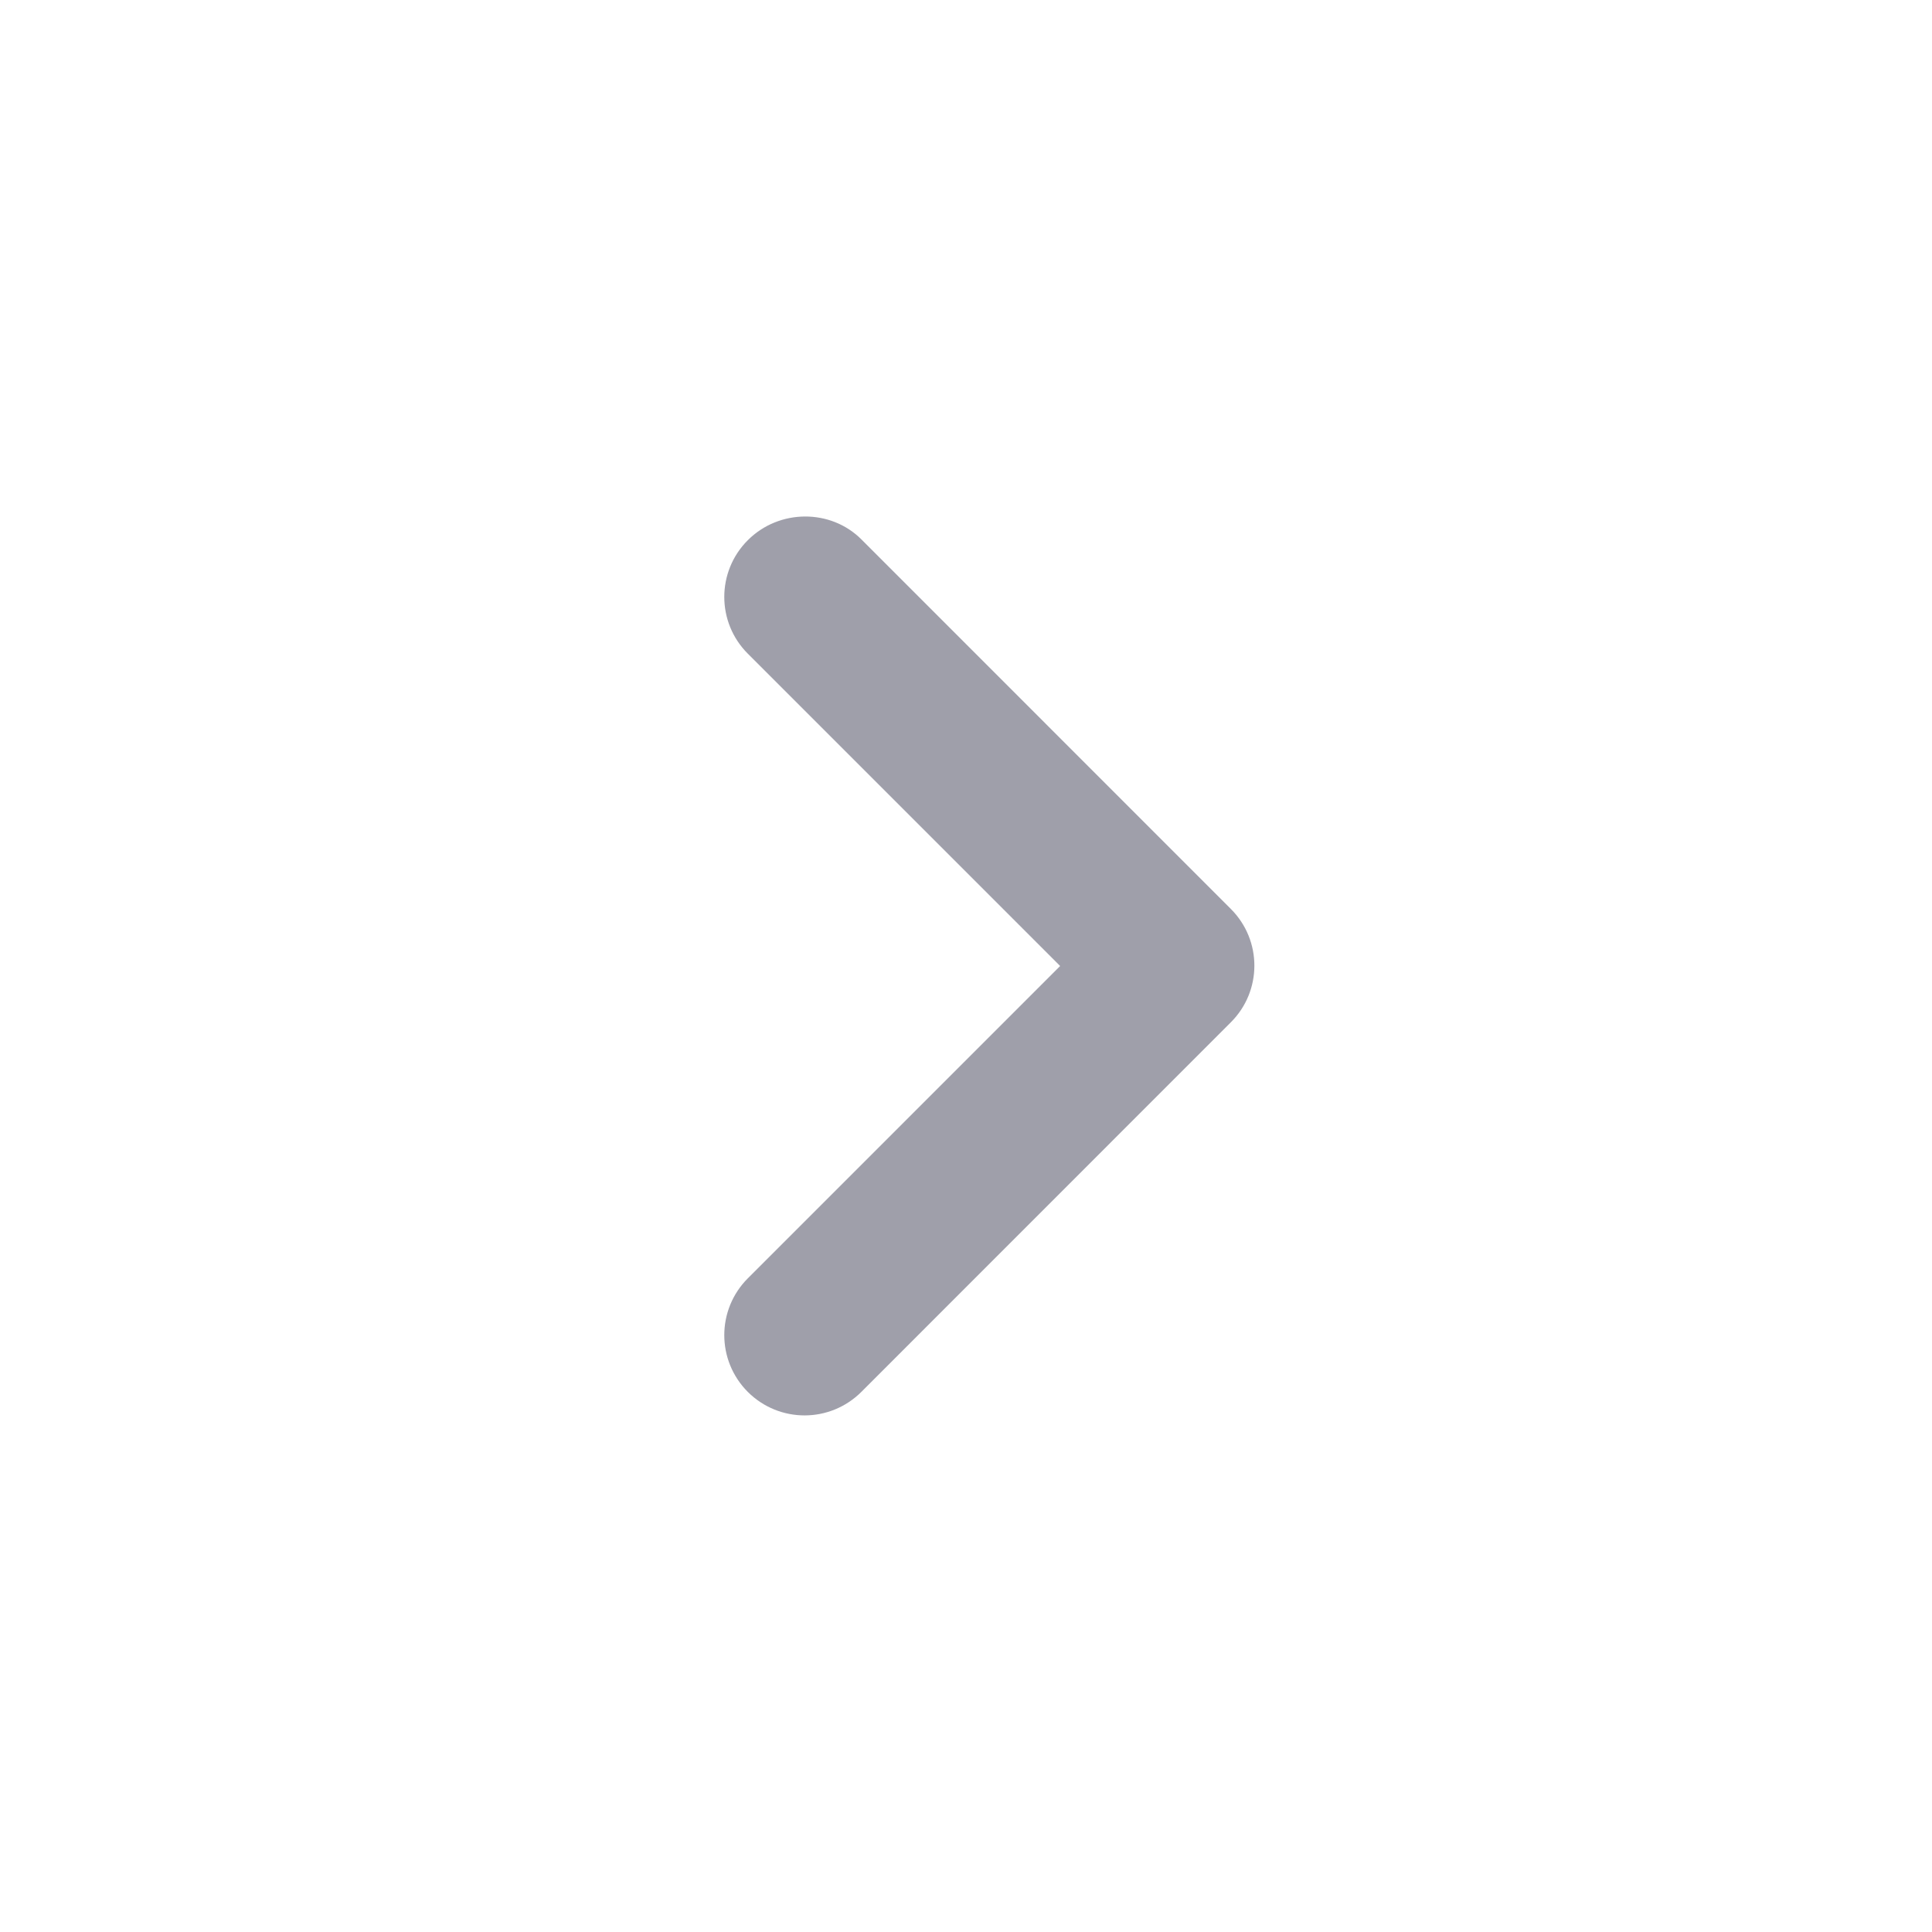 <svg width="18" height="18" viewBox="0 0 18 18" fill="none" xmlns="http://www.w3.org/2000/svg">
<g clip-path="url(#clip0_1049_59701)">
<path d="M6.967 5.033C6.675 5.325 6.675 5.798 6.967 6.09L9.877 9L6.967 11.91C6.675 12.203 6.675 12.675 6.967 12.968C7.26 13.26 7.732 13.26 8.025 12.968L11.467 9.525C11.76 9.233 11.76 8.76 11.467 8.468L8.025 5.025C7.74 4.74 7.26 4.74 6.967 5.033Z" fill="#9F9FAA"/>
</g>
<defs>
<clipPath id="clip0_1049_59701">
<rect width="18" height="18" fill="white"/>
</clipPath>
</defs>
</svg>
